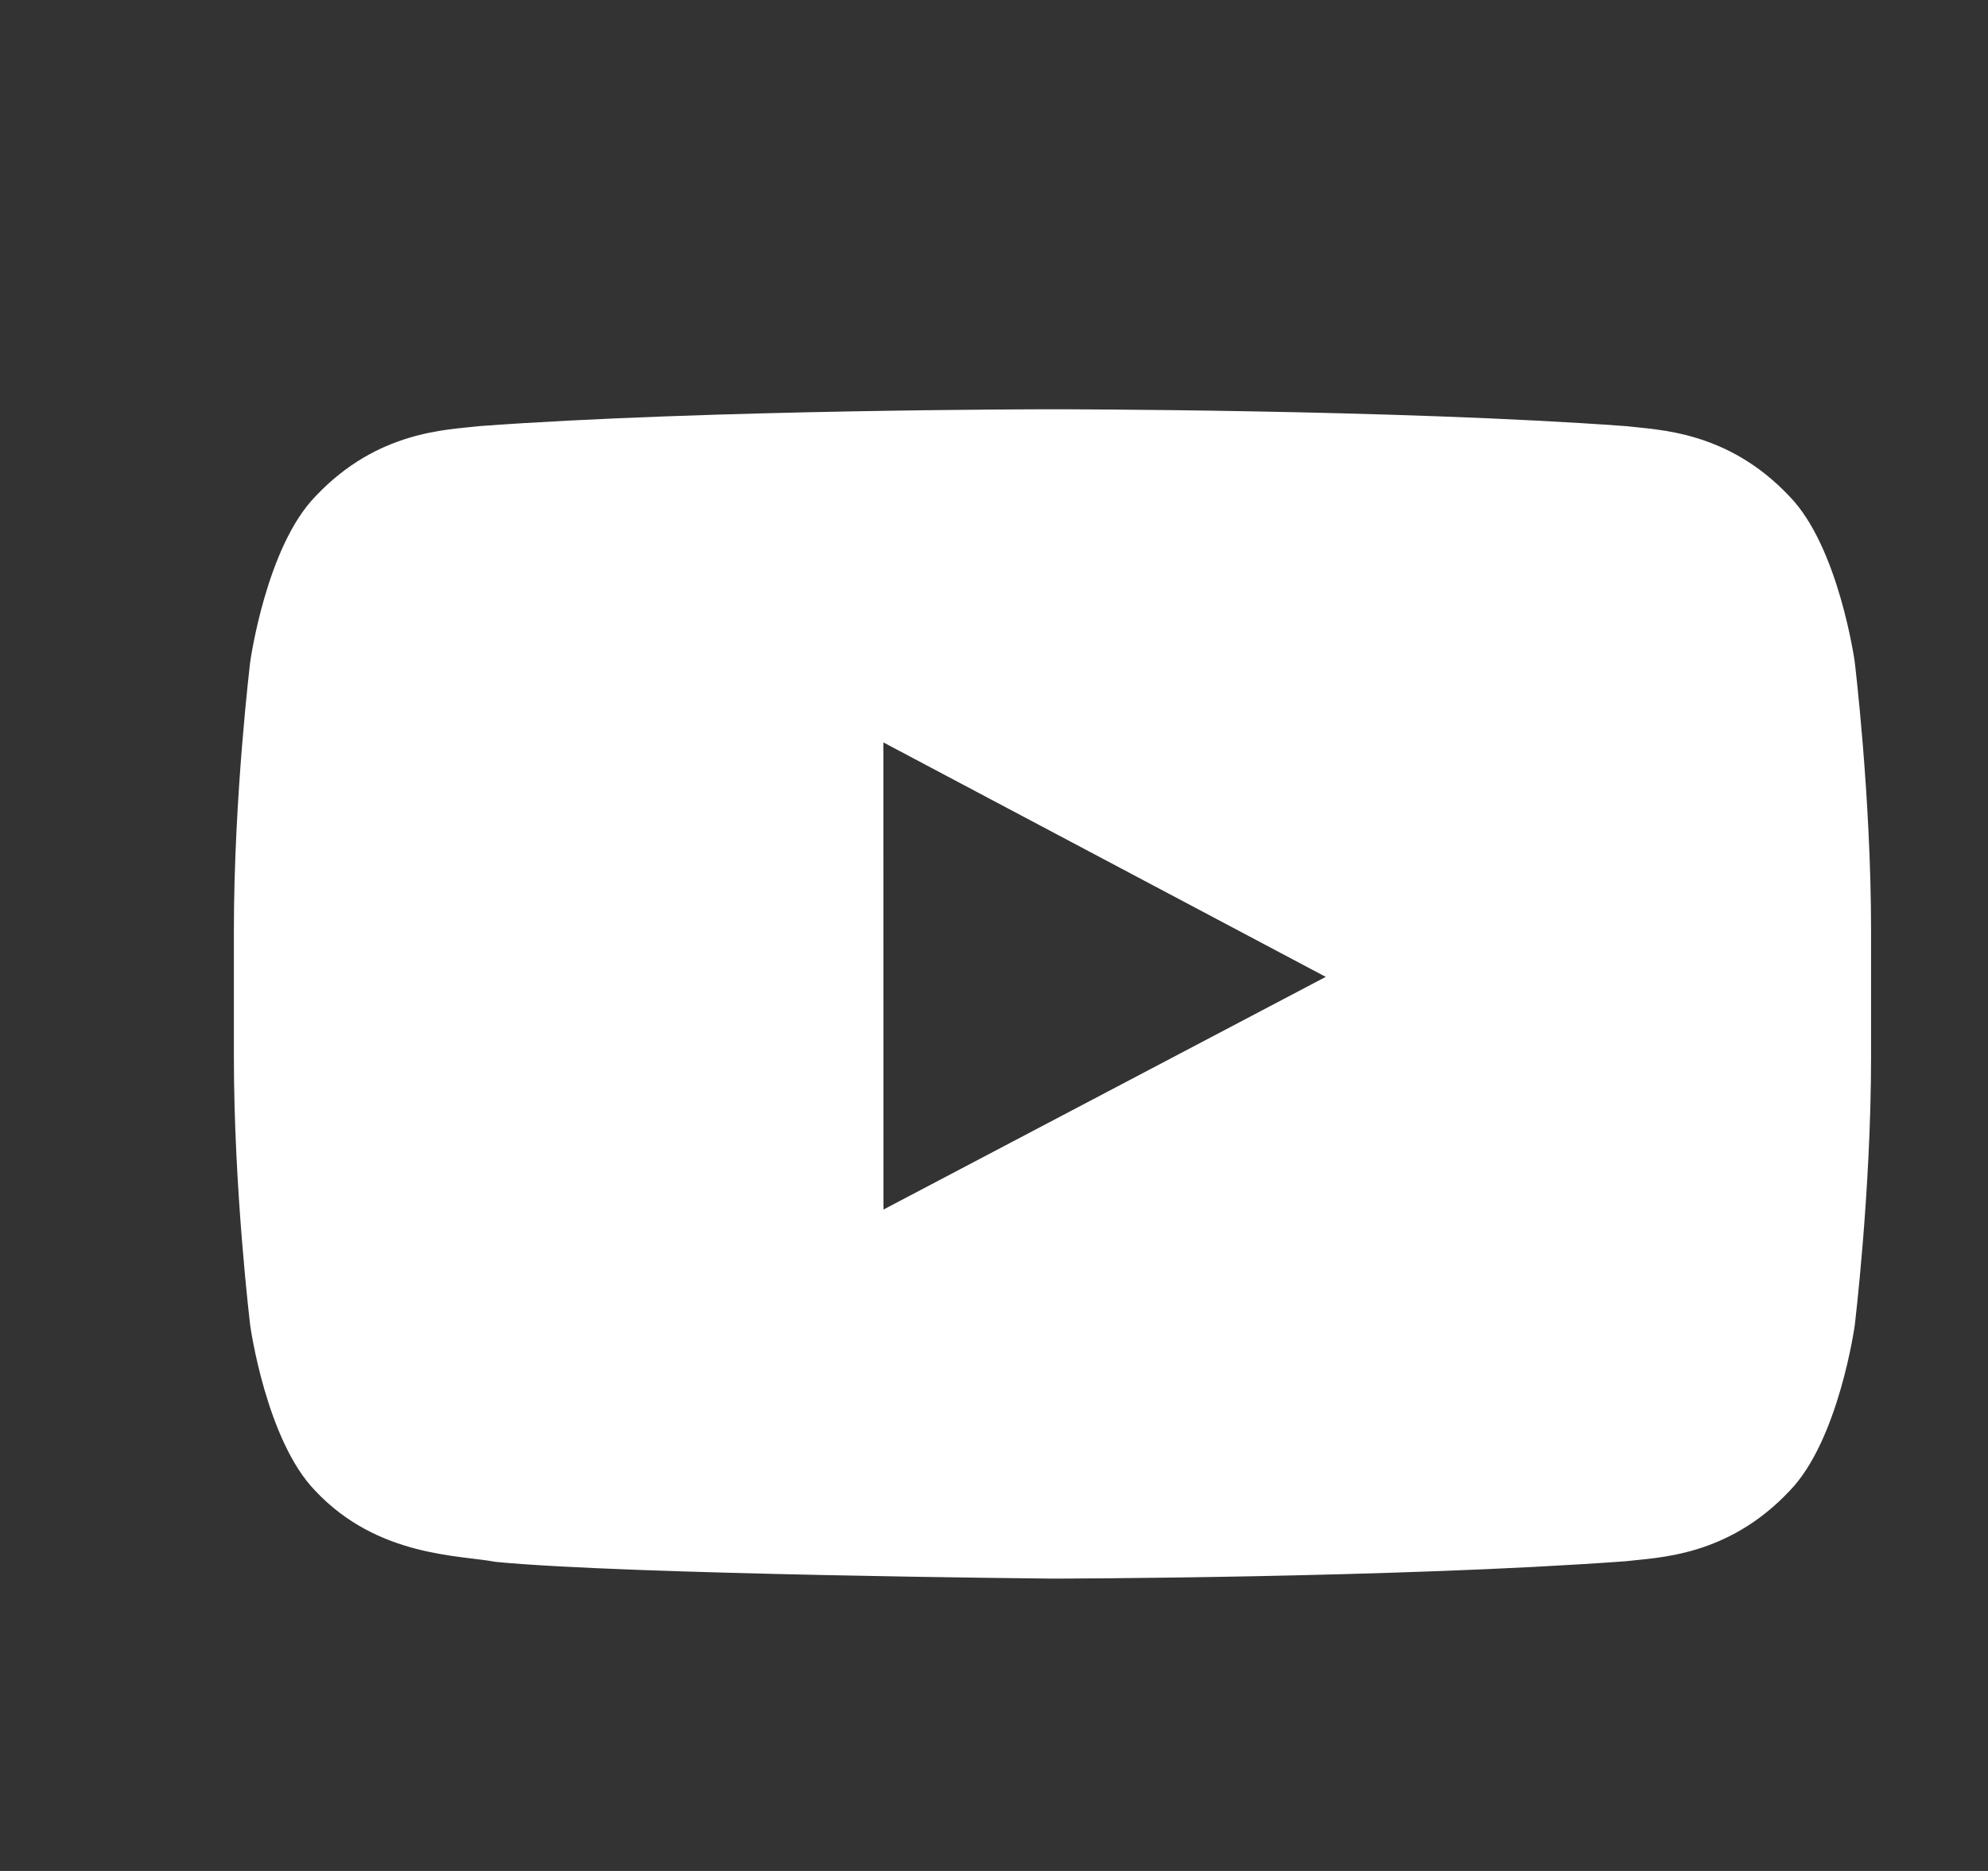 <svg width="34" height="32" viewBox="0 0 34 32" xmlns="http://www.w3.org/2000/svg">
    <rect x="0" y="0" width="34" height="32" fill="#333333" stroke="none"/>
    <g fill="none" fill-rule="evenodd">
        <path d="M2 0h32v32H2z"/>
        <path d="M0 4h34v24H0z"/>
        <path d="m15.11 20.688-.002-7.99 7.566 4.01-7.565 3.98zm16.61-9.373s-.273-1.96-1.113-2.823c-1.064-1.132-2.258-1.138-2.805-1.204C23.884 7 18.006 7 18.006 7h-.012s-5.877 0-9.796.288c-.547.066-1.74.072-2.805 1.204-.84.863-1.113 2.823-1.113 2.823S4 13.615 4 15.917v2.157c0 2.301.28 4.602.28 4.602s.273 1.96 1.113 2.823c1.065 1.132 2.464 1.097 3.087 1.215C10.72 26.932 18 27 18 27s5.884-.009 9.802-.297c.547-.066 1.74-.072 2.805-1.204.84-.863 1.113-2.823 1.113-2.823s.28-2.3.28-4.602v-2.157c0-2.301-.28-4.602-.28-4.602z" fill="#FFF"/>
    </g>
</svg>
